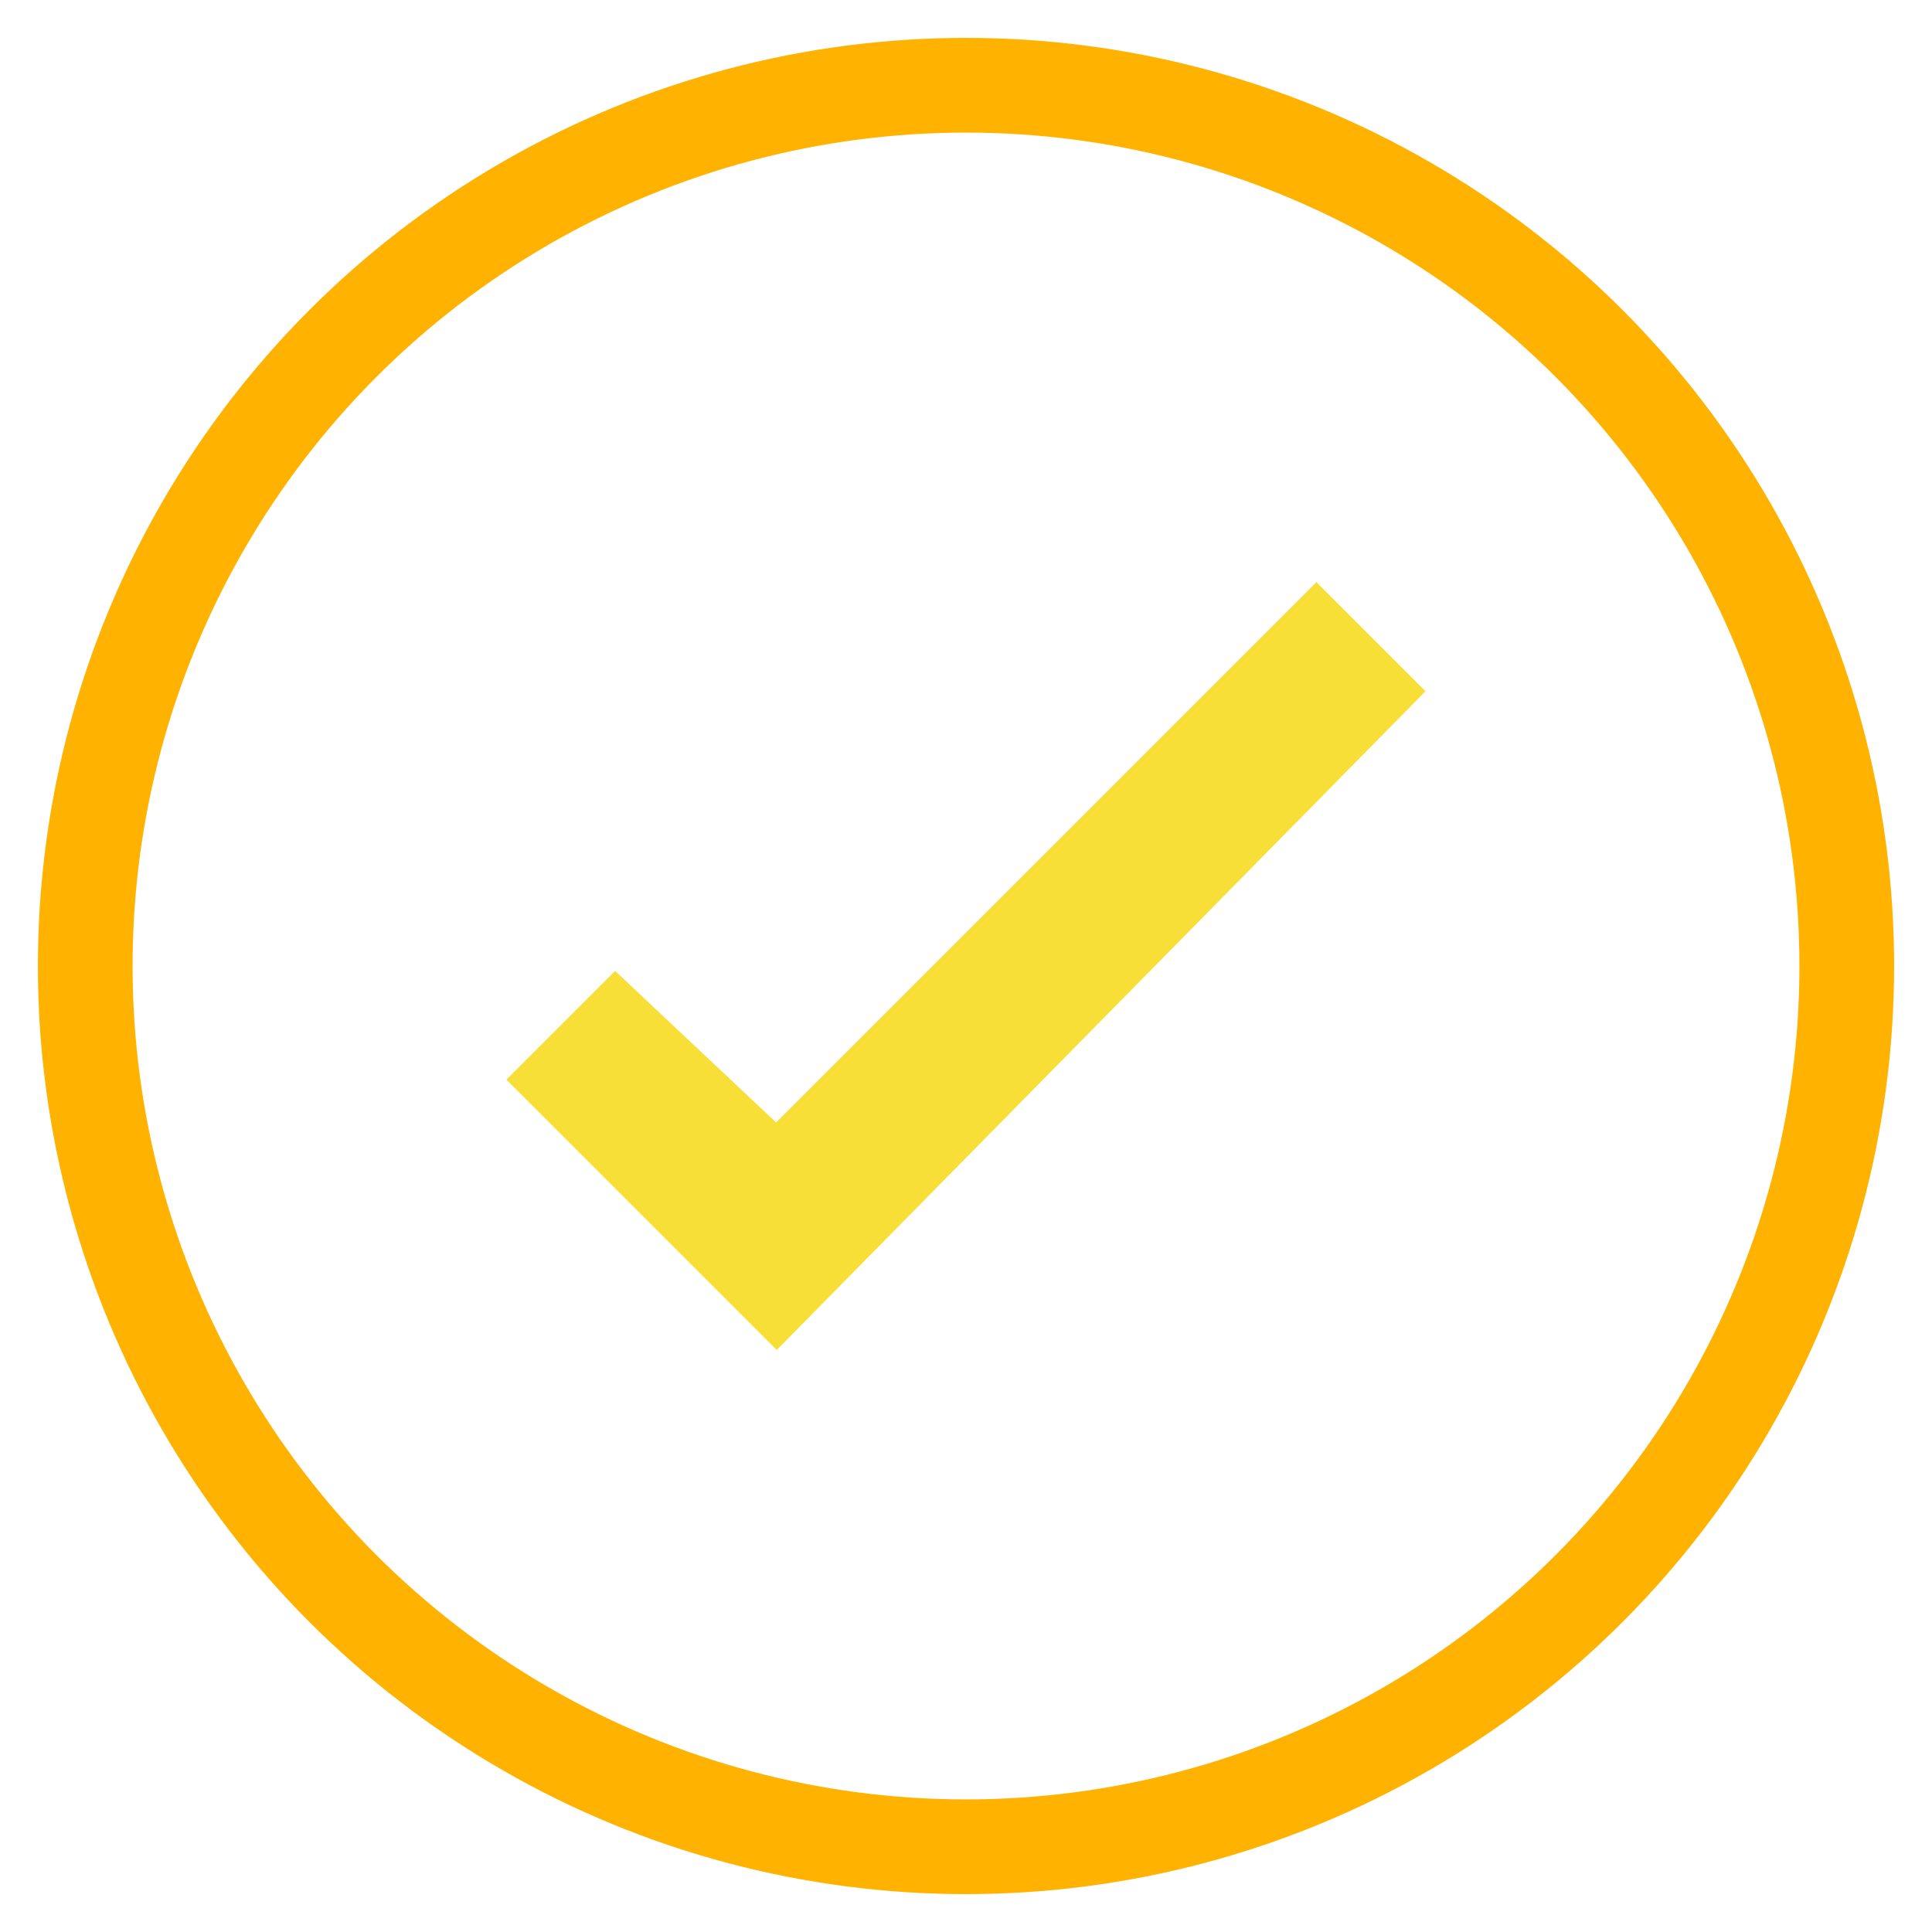 <?xml version="1.0" encoding="utf-8"?>
<!-- Generator: Adobe Illustrator 26.5.0, SVG Export Plug-In . SVG Version: 6.00 Build 0)  -->
<svg version="1.1" id="Layer_1" xmlns="http://www.w3.org/2000/svg" xmlns:xlink="http://www.w3.org/1999/xlink" x="0px" y="0px"
	 viewBox="0 0 20.4 20.4" style="enable-background:new 0 0 20.4 20.4;" xml:space="preserve">
<style type="text/css">
	.st0{fill:#F8DF38;stroke:#F8DF38;stroke-width:0.5;stroke-miterlimit:10;}
	.st1{fill:none;stroke:#FFB300;stroke-miterlimit:10;}
</style>
<polygon class="st0" points="14.7,7.3 8.2,13.9 5.7,11.4 6.5,10.6 8.2,12.2 13.9,6.5 "/>
<circle class="st1" cx="10.2" cy="10.2" r="9.3"/>
</svg>
